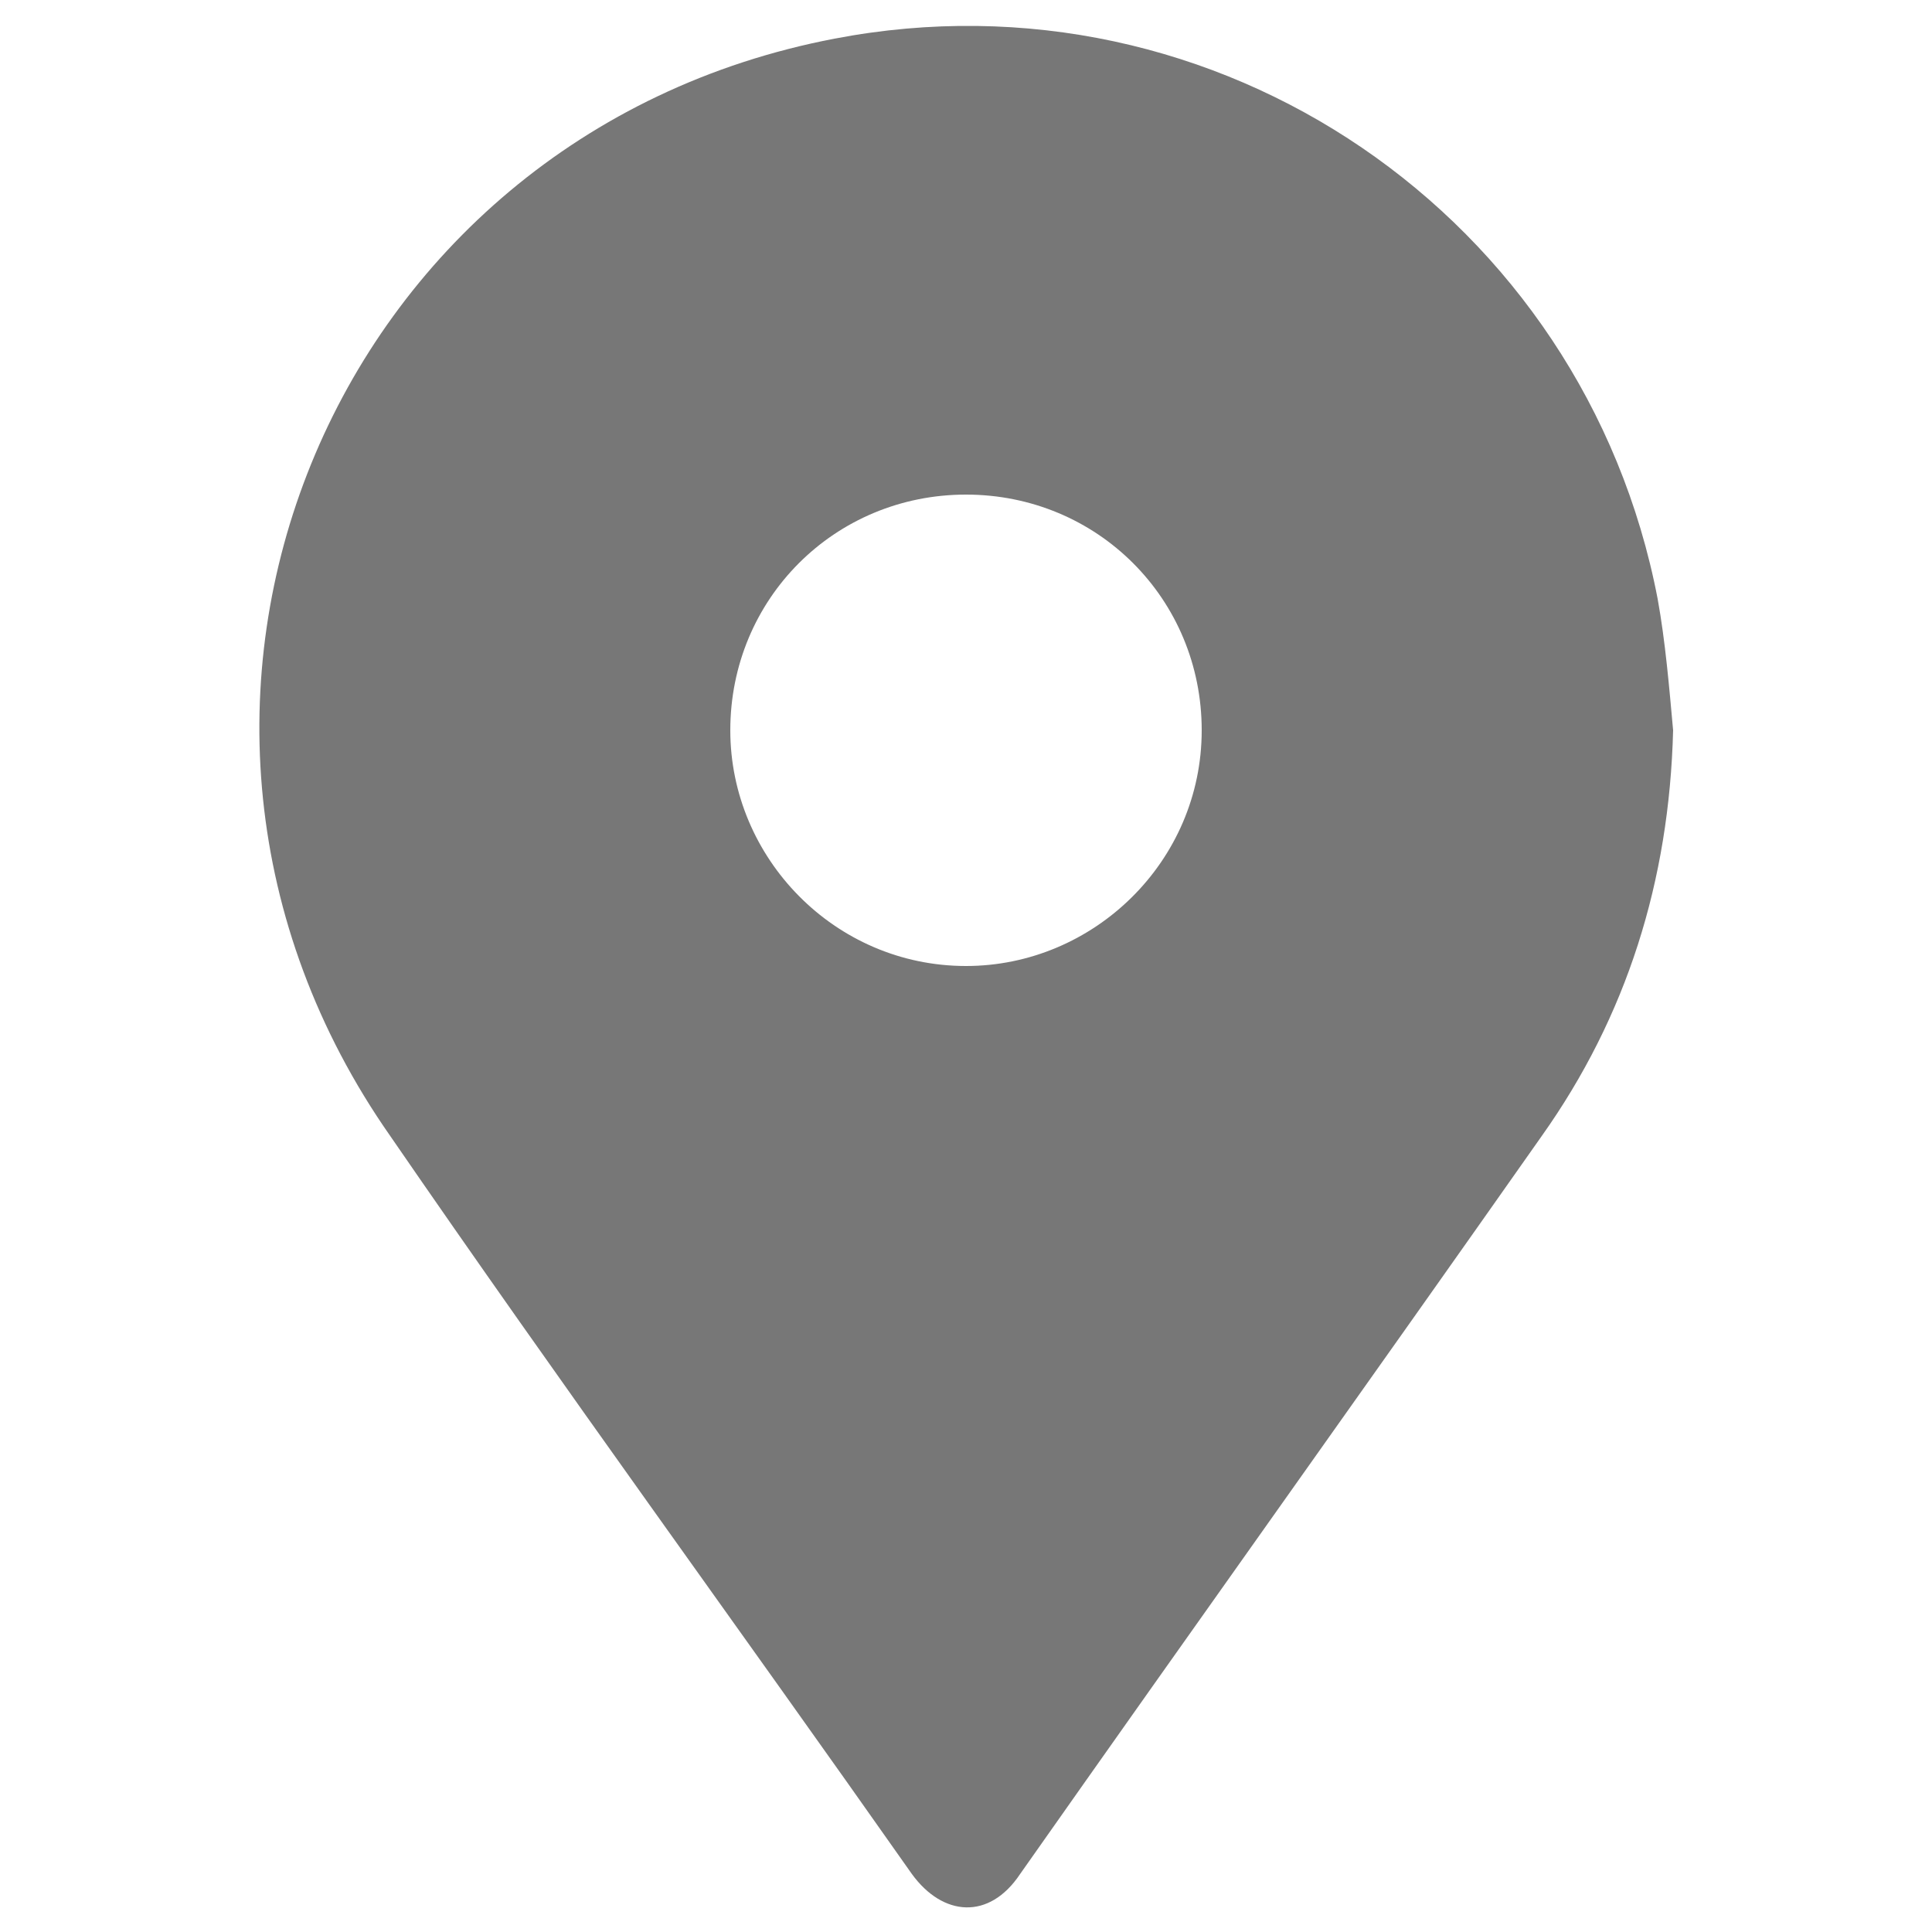 <?xml version="1.0" encoding="utf-8"?>
<!-- Generator: Adobe Illustrator 22.0.0, SVG Export Plug-In . SVG Version: 6.00 Build 0)  -->
<svg version="1.1" id="Layer_1" xmlns="http://www.w3.org/2000/svg" xmlns:xlink="http://www.w3.org/1999/xlink" x="0px" y="0px"
	 viewBox="0 0 50 50" style="enable-background:new 0 0 50 50;" xml:space="preserve">
<style type="text/css">
	.st0{fill:#777777;}
</style>
<g>
	<path class="st0" d="M43.3,18.9c-0.1,3.9-1.2,7.4-3.4,10.5c-4.5,6.4-9,12.7-13.5,19.1c-0.8,1.2-2,1.1-2.8,0
		c-4.5-6.4-9.1-12.7-13.5-19.1C2.4,18.4,8.5,3.5,21.6,1C31.5-0.9,41,5.6,42.9,15.5C43.1,16.6,43.2,17.8,43.3,18.9z M31.1,18.9
		c0-3.4-2.7-6.1-6.1-6.1c-3.4,0-6.1,2.7-6.1,6.1c0,3.3,2.7,6.1,6.1,6.1C28.3,25,31.1,22.3,31.1,18.9z"/>
</g>
</svg>
